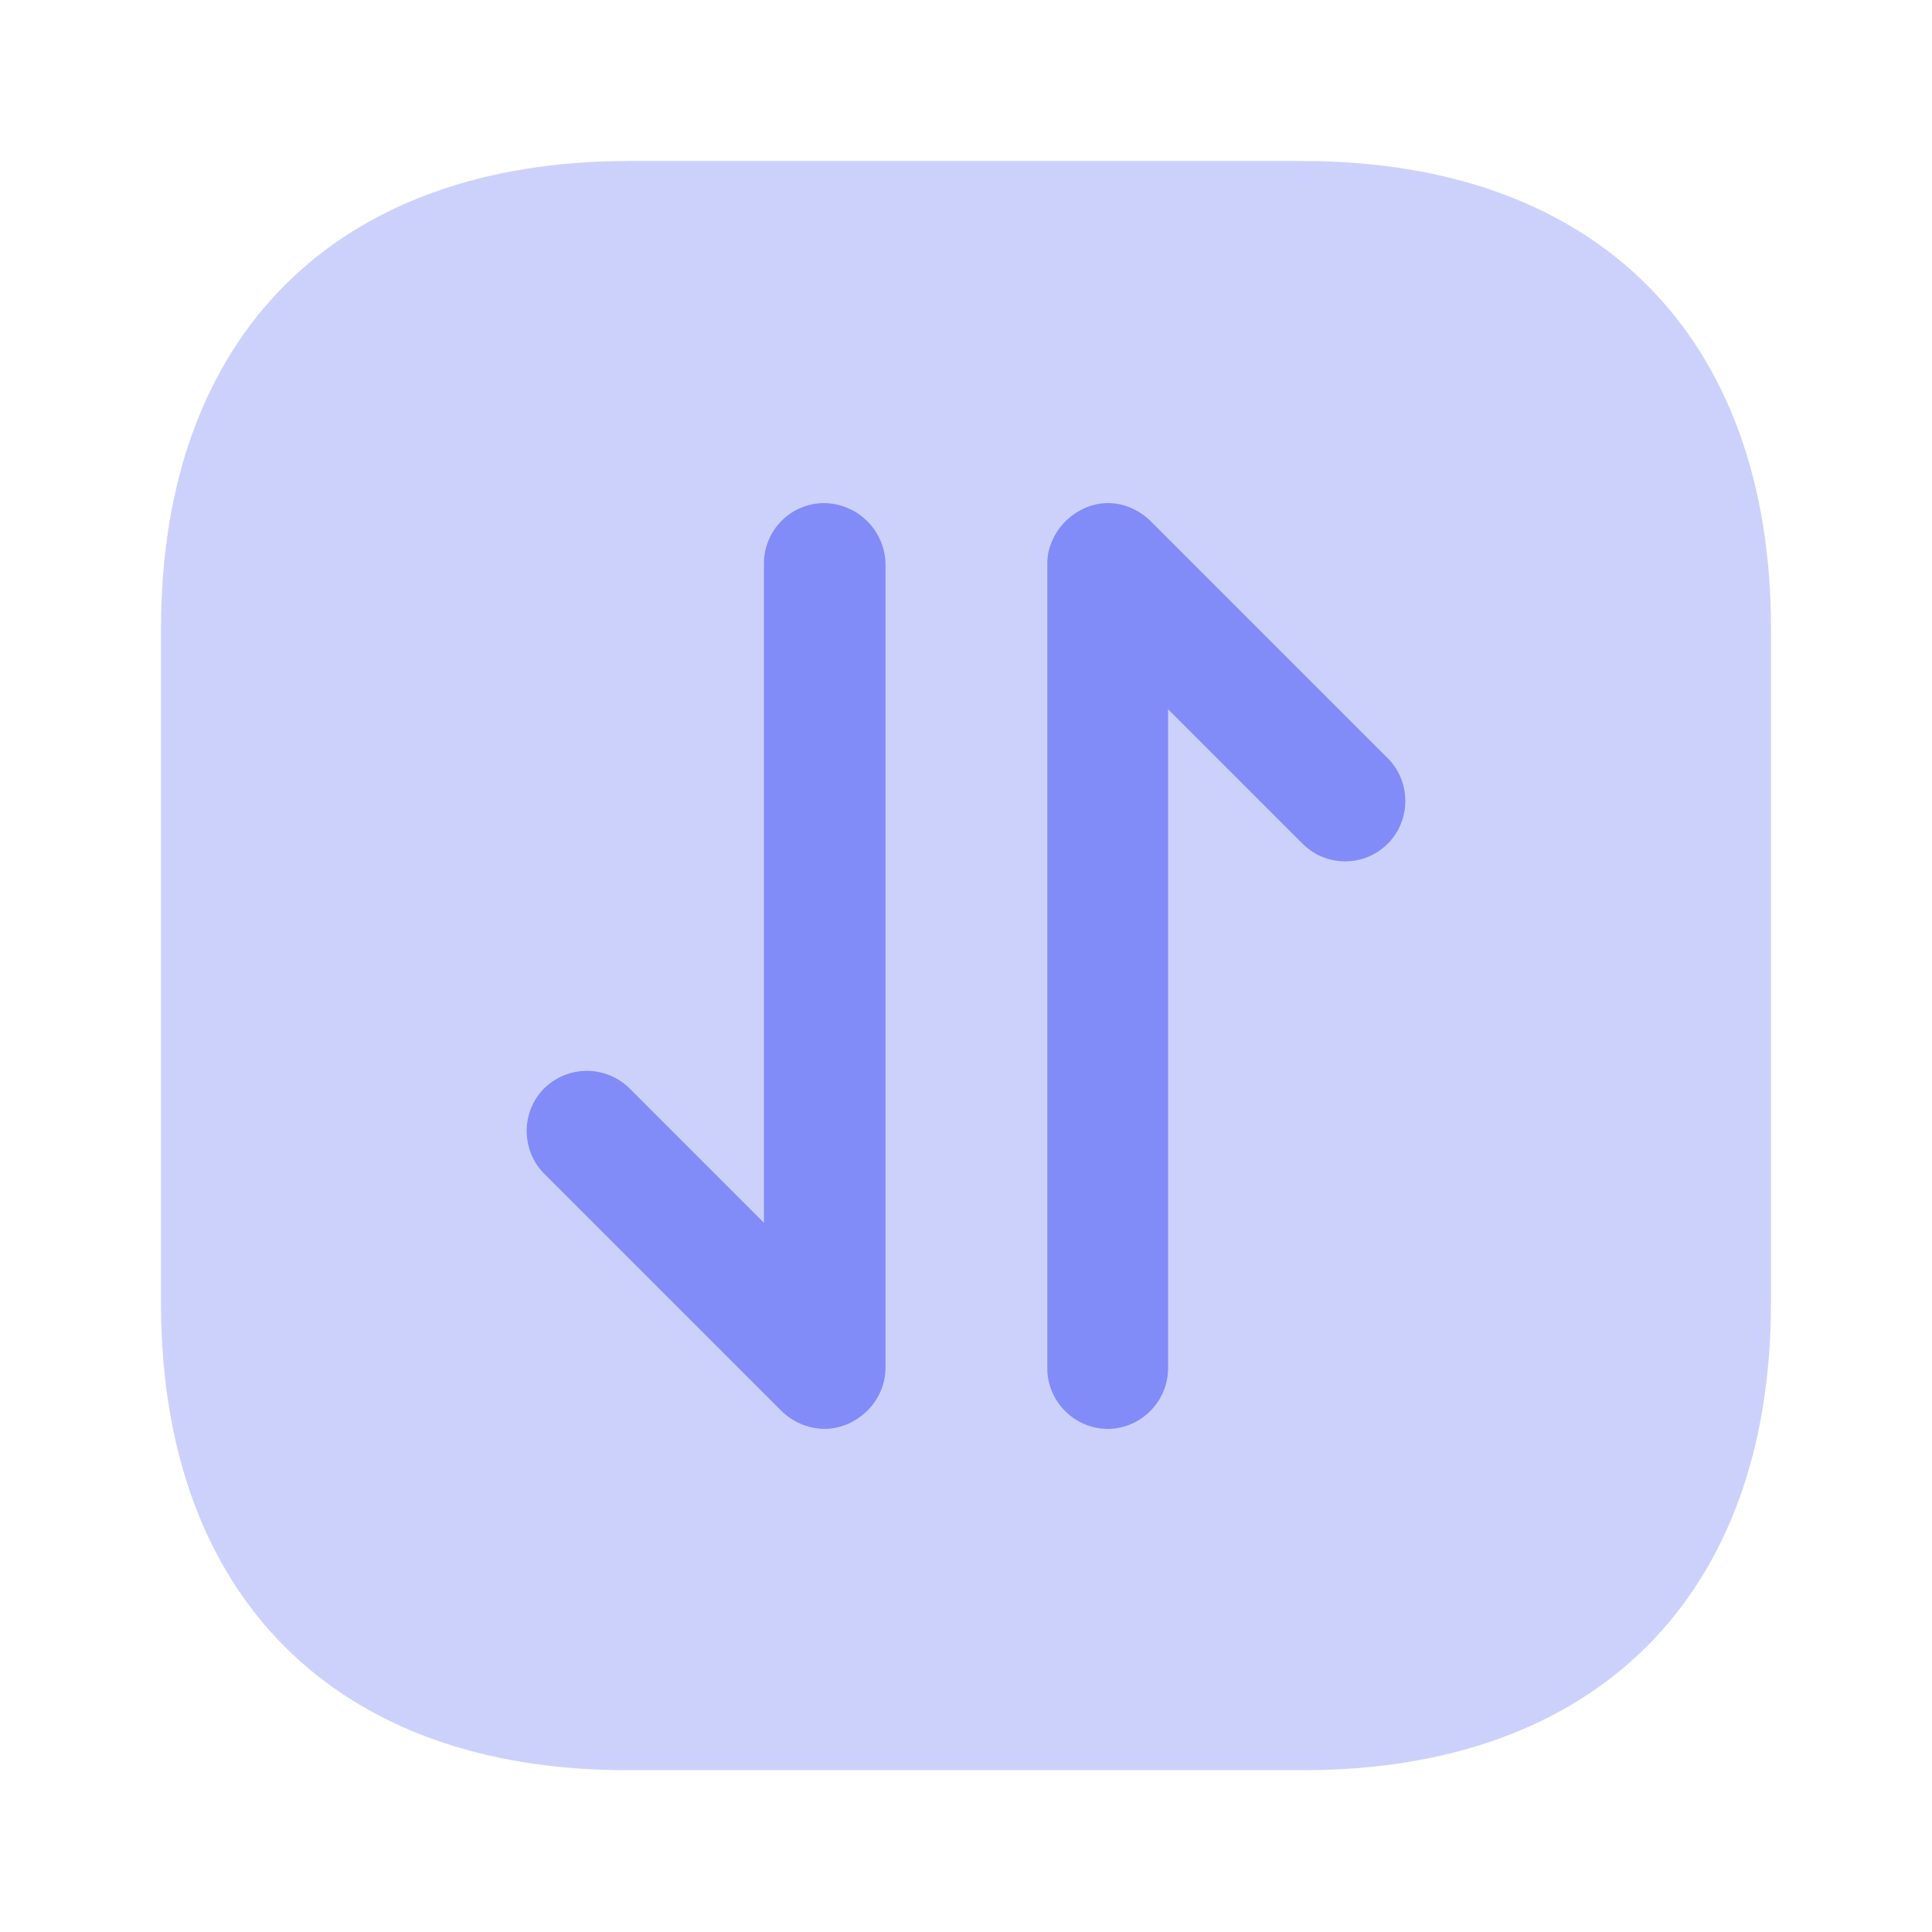<svg width="56" height="56" viewBox="0 0 56 56" fill="none" xmlns="http://www.w3.org/2000/svg">
<path opacity="0.4" d="M18.223 4.667H37.753C46.27 4.667 51.333 9.73 51.333 18.223V37.753C51.333 46.247 46.27 51.31 37.777 51.31H18.223C9.73 51.333 4.667 46.27 4.667 37.777V18.223C4.667 9.73 9.73 4.667 18.223 4.667Z" fill="#818CF8"/>
<path d="M23.893 14.583C22.913 14.583 22.143 15.377 22.143 16.333V35.443L18.247 31.547C17.917 31.221 17.473 31.039 17.01 31.039C16.547 31.039 16.103 31.221 15.773 31.547C15.097 32.223 15.097 33.343 15.773 34.02L22.657 40.903C22.988 41.226 23.431 41.41 23.893 41.417C24.127 41.417 24.337 41.37 24.57 41.277C24.99 41.09 25.34 40.763 25.527 40.32C25.62 40.11 25.667 39.877 25.667 39.643V16.333C25.655 15.869 25.463 15.427 25.133 15.101C24.802 14.775 24.358 14.589 23.893 14.583ZM40.227 21.98L33.343 15.097C33.182 14.938 32.992 14.812 32.783 14.723C32.574 14.631 32.347 14.583 32.118 14.583C31.889 14.583 31.663 14.631 31.453 14.723C31.033 14.91 30.683 15.237 30.497 15.68C30.403 15.89 30.357 16.1 30.357 16.333V39.667C30.357 40.623 31.15 41.417 32.107 41.417C33.063 41.417 33.857 40.623 33.857 39.667V20.557L37.753 24.453C38.103 24.803 38.547 24.967 38.99 24.967C39.433 24.967 39.877 24.803 40.227 24.453C40.903 23.777 40.903 22.657 40.227 21.98Z" fill="#818CF8"/>
</svg>
